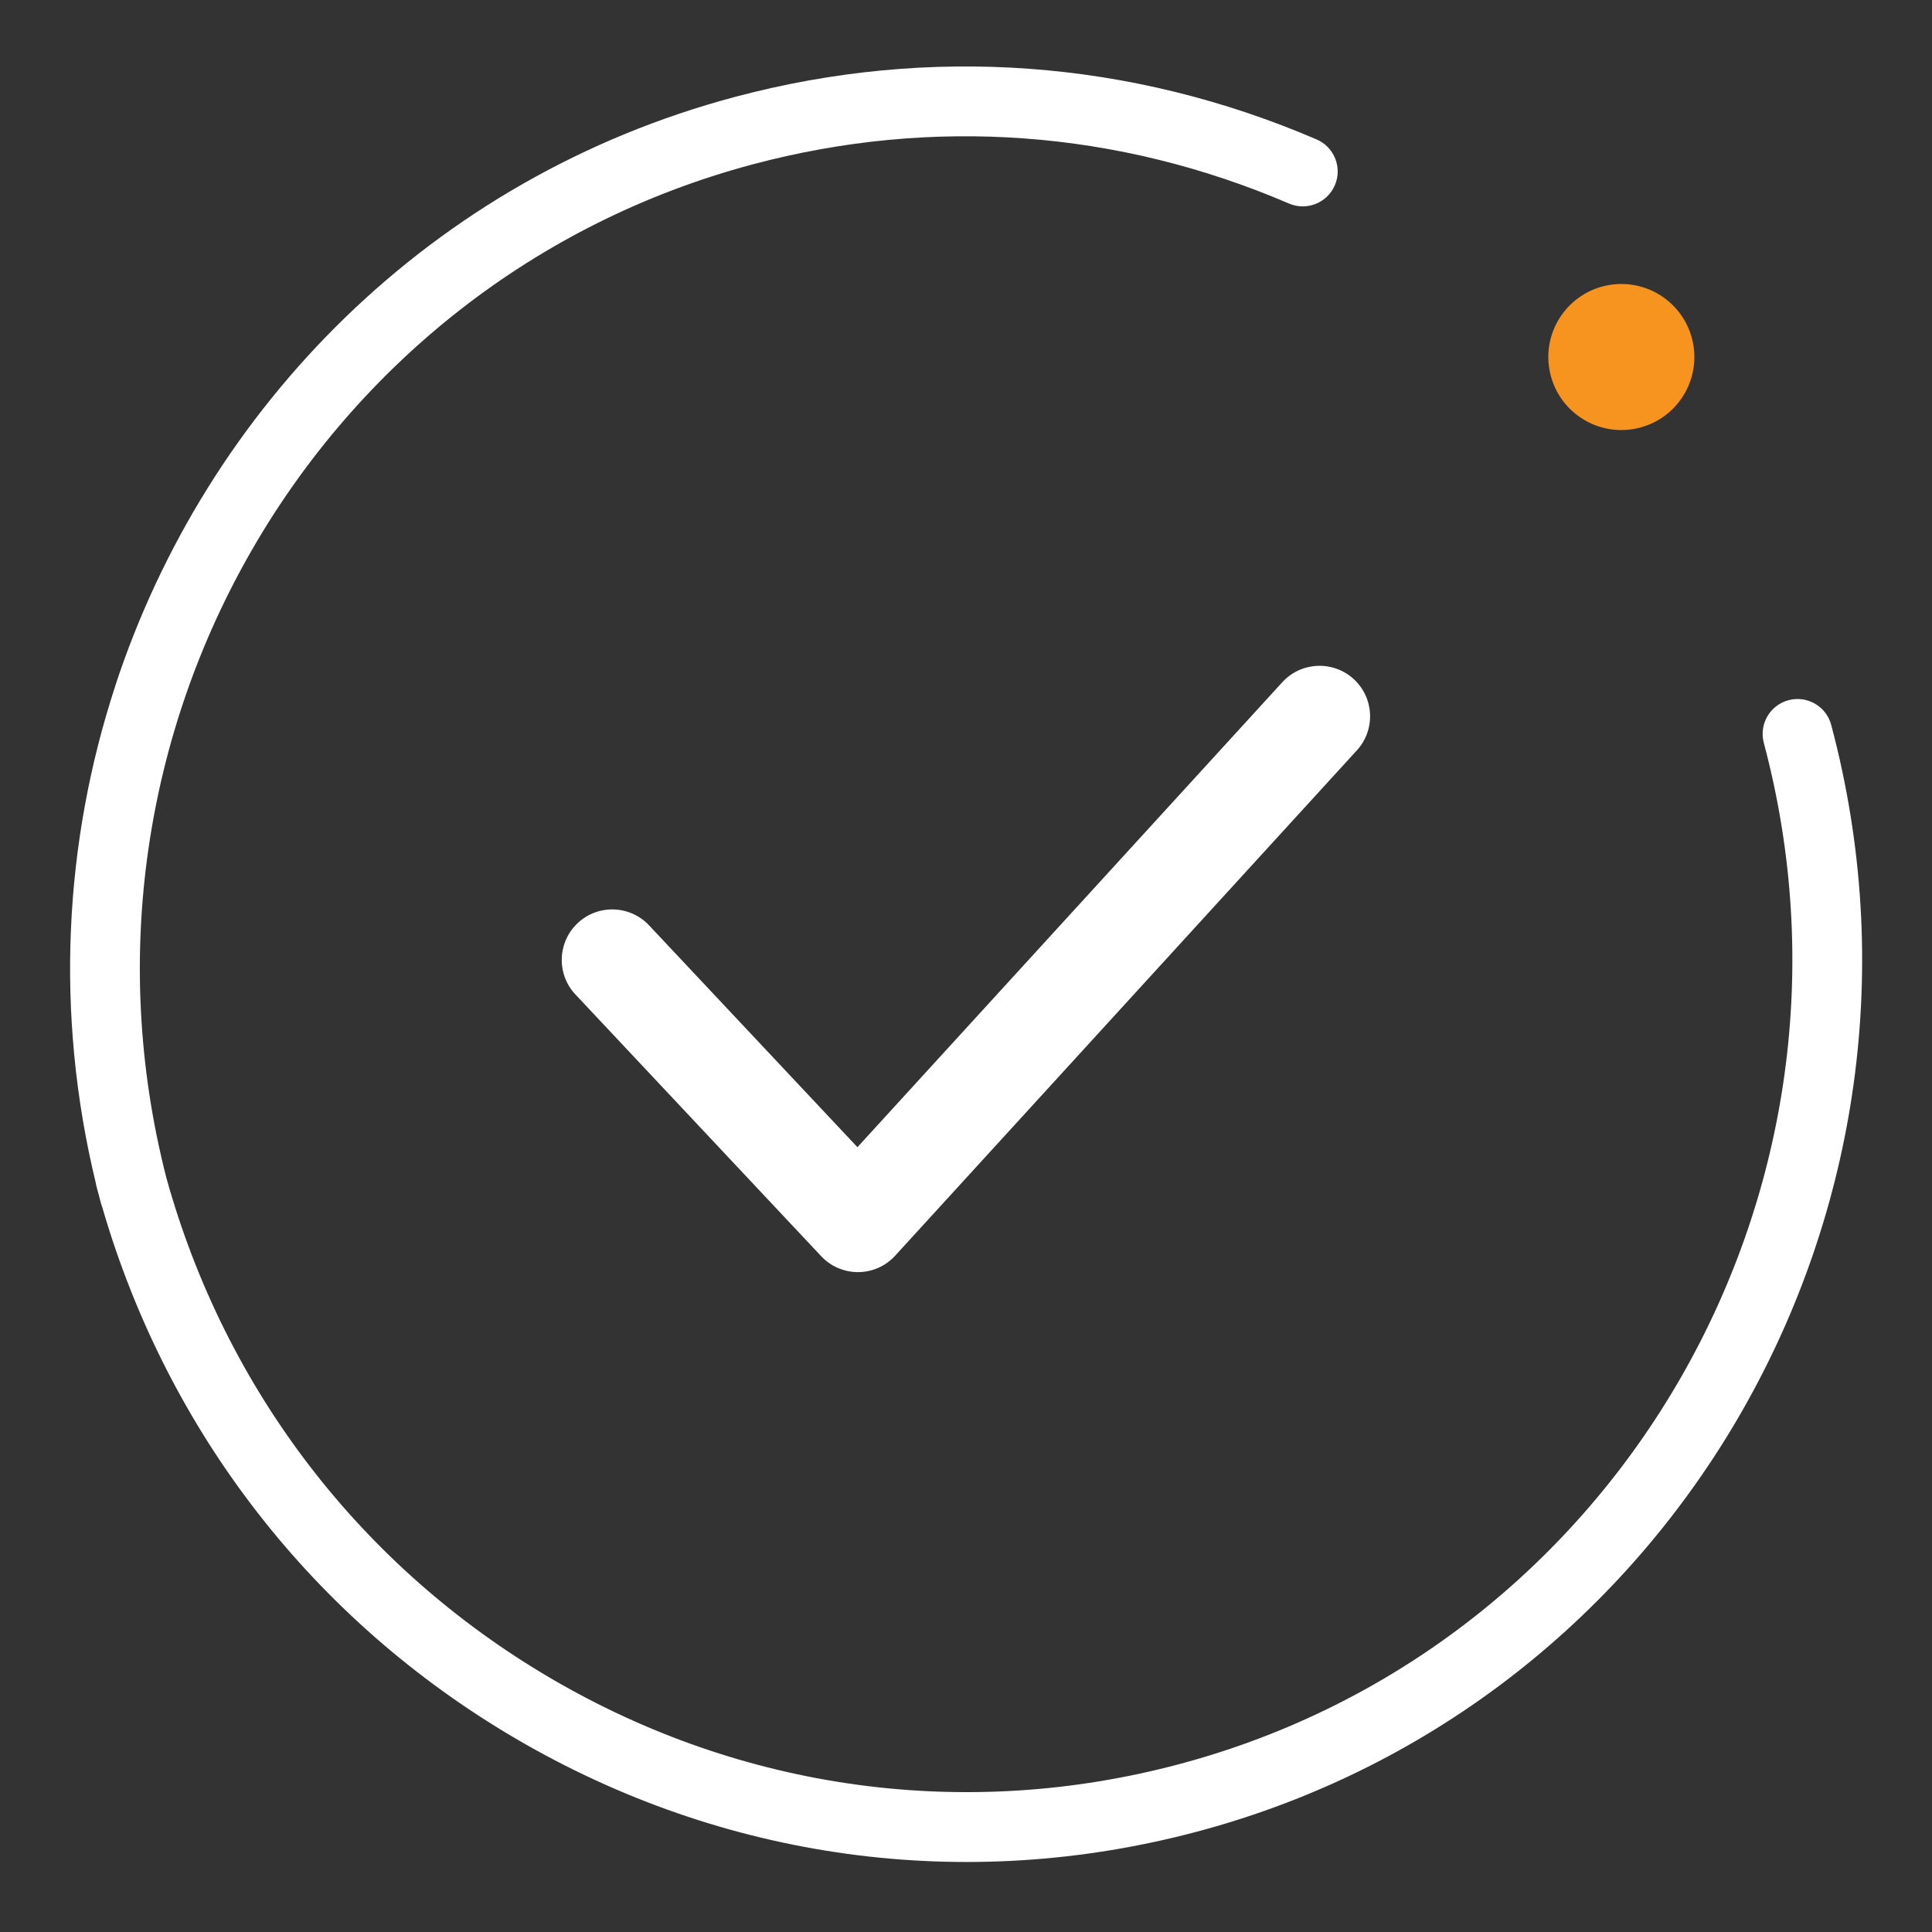 <?xml version="1.0" encoding="UTF-8"?>
<svg id="Layer_1" data-name="Layer 1" xmlns="http://www.w3.org/2000/svg" viewBox="0 0 360 360">
  <rect x="0" y="0" width="360" height="360" fill="#333333" stroke="none"/>
  <defs>
    <style>
      .cls-1, .cls-2 {
        fill: #fff;
      }

      .cls-2 {
        fill-rule: evenodd;
      }

      .cls-3 {
        fill: #f7941f;
      }
    </style>
  </defs>
  <path class="cls-3" d="M305.14,79.79c-7.33,1.67-14.62-2.91-16.29-10.24-1.67-7.33,2.91-14.62,10.24-16.29,7.33-1.67,14.62,2.91,16.29,10.24,1.67,7.33-2.91,14.62-10.24,16.29"/>
  <path class="cls-1" d="M21.46,127.84c17.08-52.1,59.03-94.74,115.48-109.78,36.32-9.68,73.8-6.94,108.39,7.92,3.3,1.42,4.82,5.25,3.4,8.54-1.42,3.3-5.24,4.82-8.54,3.41-31.88-13.7-66.43-16.23-99.91-7.31C58.61,52.39,9.85,136.87,30.99,219.43c10.96,39.54,36.35,72.62,71.63,93.29,35.72,20.93,77.32,26.61,117.12,16,82.18-21.9,131.04-107.27,108.92-190.3-.92-3.47,1.14-7.03,4.61-7.95,3.47-.92,7.03,1.14,7.95,4.61,23.97,89.96-29.02,182.47-118.13,206.21-43.18,11.51-88.29,5.35-127.03-17.35-37.59-22.02-64.81-57.05-76.99-98.94-.09-.23-.17-.47-.24-.72-.13-.5-.26-1-.39-1.5-.14-.52-.29-1.05-.43-1.58-.07-.25-.12-.51-.16-.76-7.68-31.71-5.87-63.62,3.62-92.59Z"/>
  <path class="cls-2" d="M159.87,237.04c-2.6,0-5.08-1.07-6.86-2.97l-45.78-48.76c-3.57-3.78-3.37-9.74.41-13.3,3.79-3.56,9.75-3.37,13.3.41l38.83,41.34,79.16-86.63c3.52-3.85,9.47-4.1,13.31-.6,3.83,3.5,4.1,9.46.59,13.29l-86.02,94.15c-1.76,1.94-4.26,3.05-6.88,3.07h-.07Z"/>
</svg>